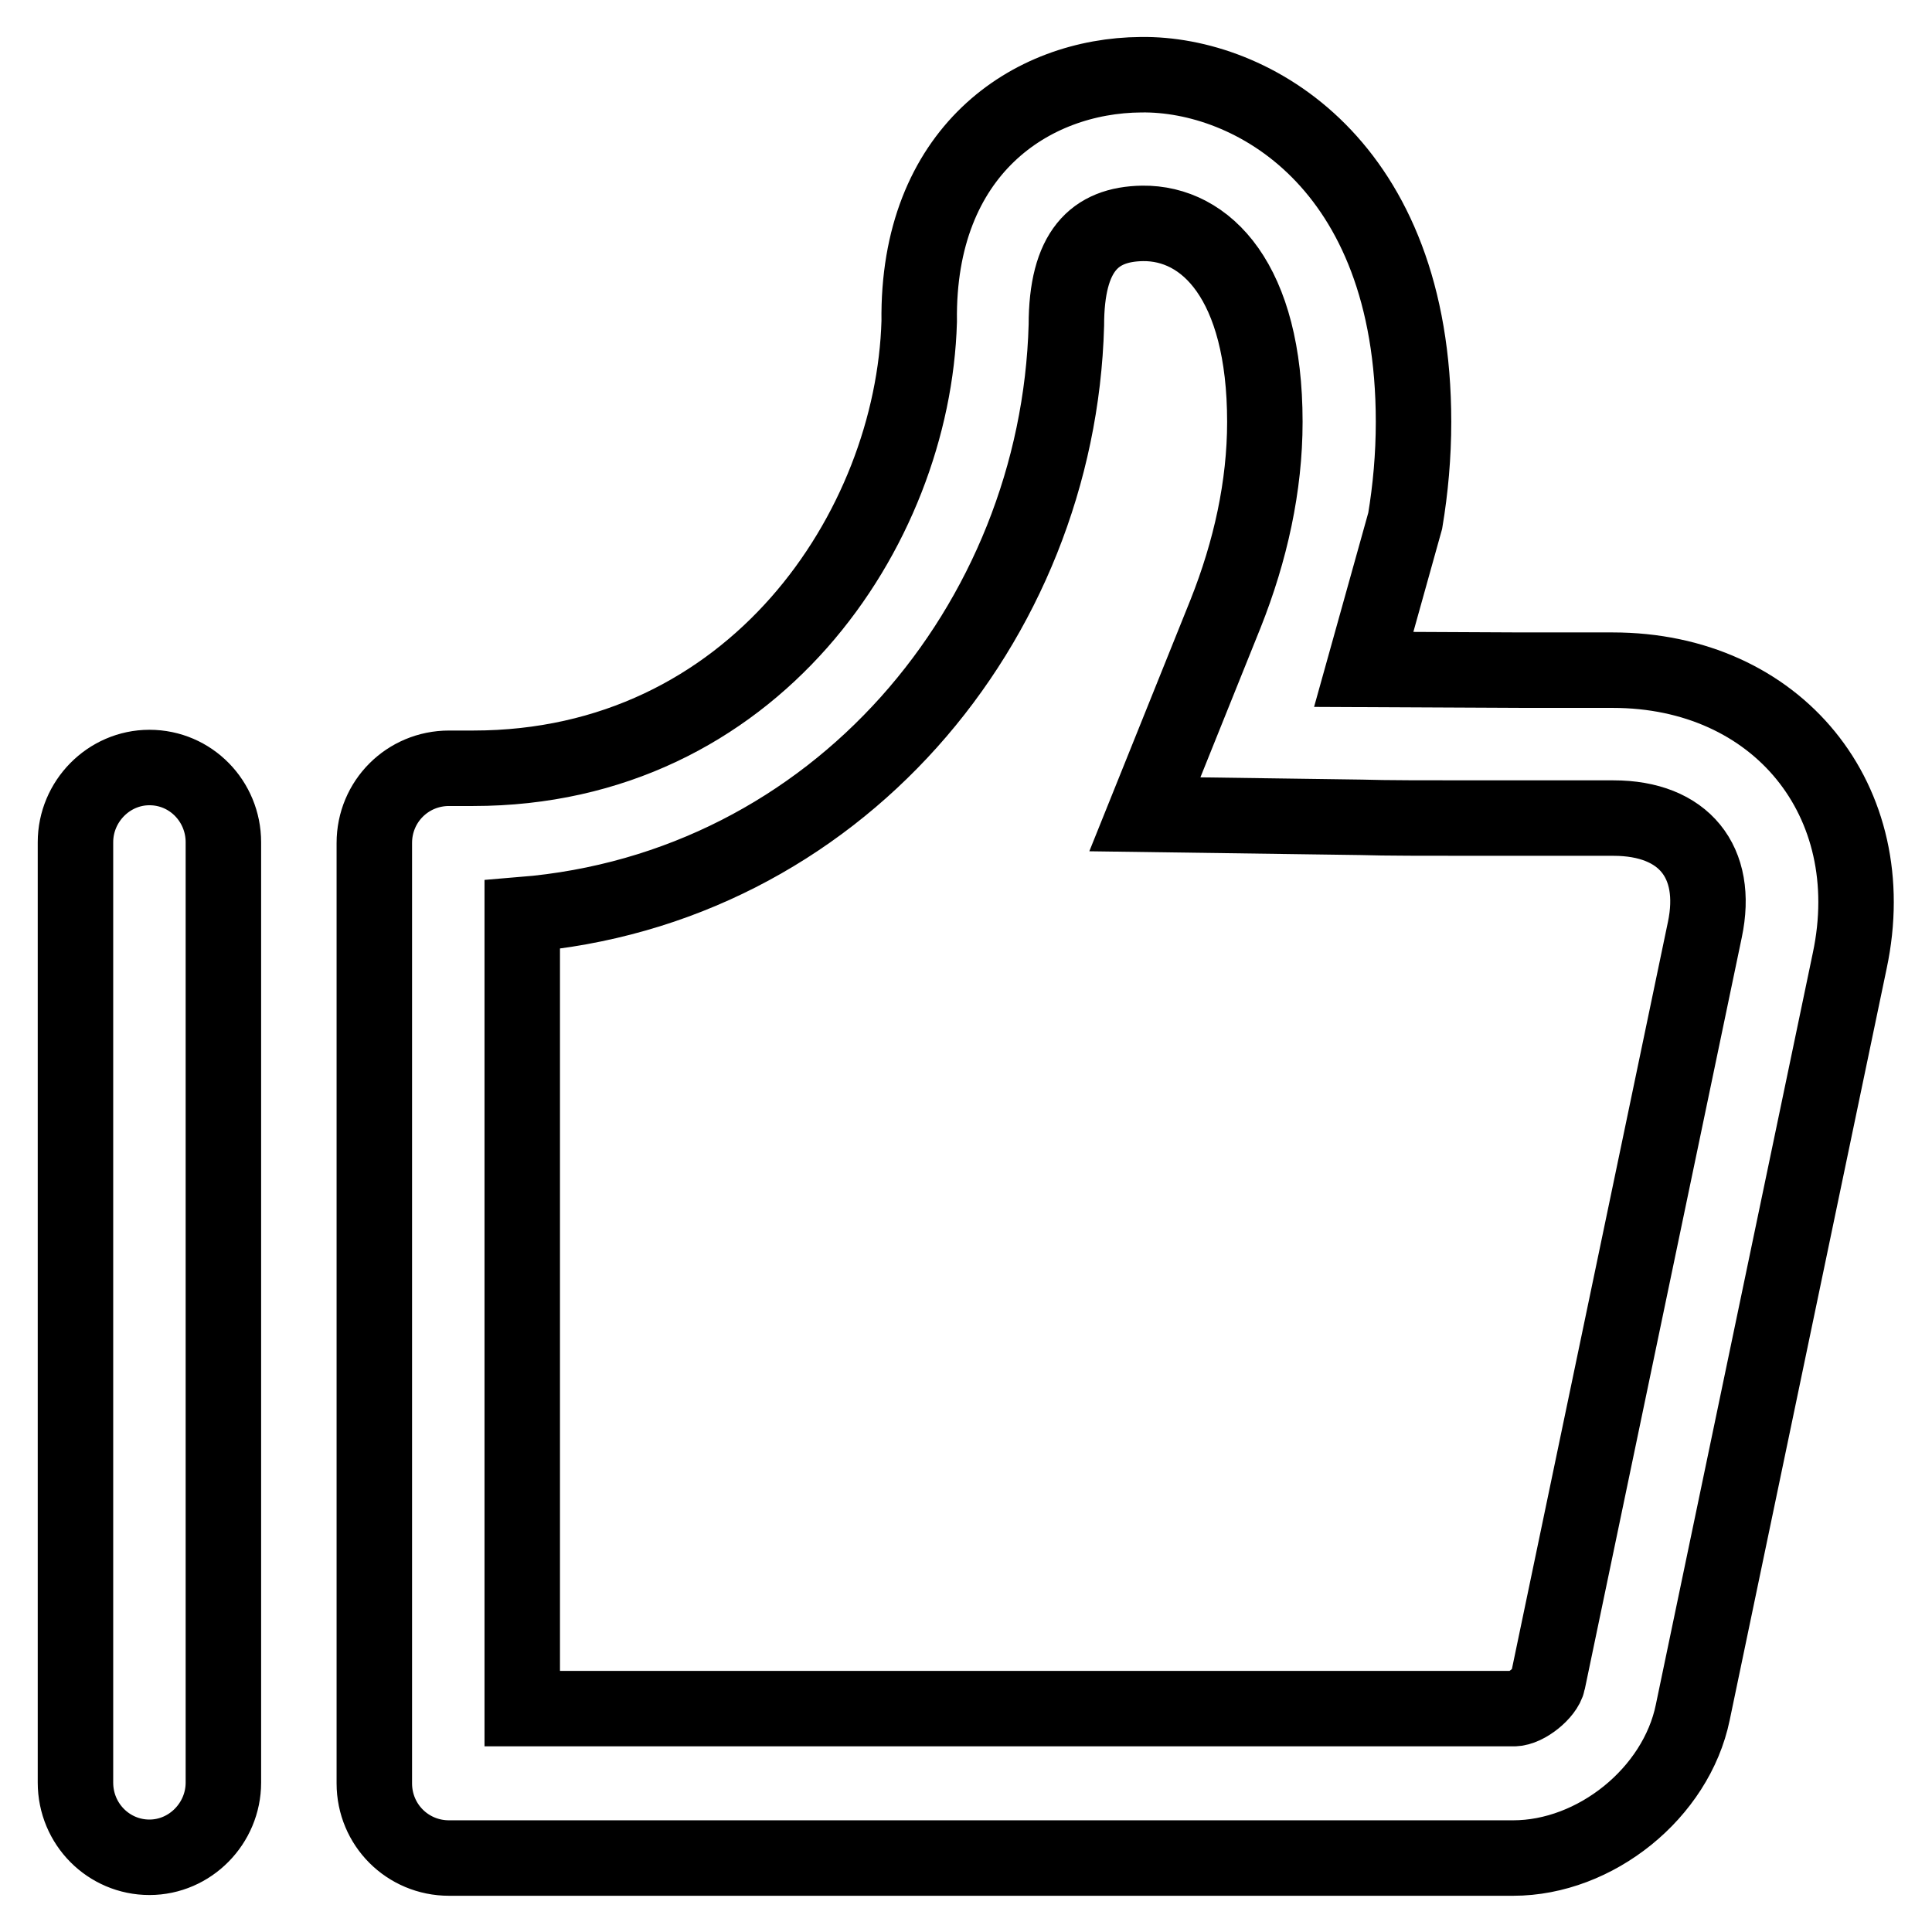 <?xml version="1.0" encoding="utf-8"?>
<!-- Svg Vector Icons : http://www.onlinewebfonts.com/icon -->
<!DOCTYPE svg PUBLIC "-//W3C//DTD SVG 1.1//EN" "http://www.w3.org/Graphics/SVG/1.1/DTD/svg11.dtd">
<svg version="1.1" xmlns="http://www.w3.org/2000/svg" xmlns:xlink="http://www.w3.org/1999/xlink" x="0px" y="0px" viewBox="0 0 256 256" enable-background="new 0 0 256 256" xml:space="preserve">
<g> <path stroke-width="10" fill-opacity="0" stroke="#000000"  d="M29.6,111.6c0-5.4-4.3-9.9-9.8-9.9c0,0,0,0,0,0c-5.4,0-9.8,4.5-9.8,9.9v124.6c0,5.5,4.4,9.9,9.8,9.9 c5.4,0,9.8-4.5,9.8-9.9L29.6,111.6L29.6,111.6z M69.3,226.4h131.3c1.6,0,4.2-2.1,4.5-3.6l20.8-99.6c1.9-9-2.8-14.8-12.1-14.8h-4.6 c-4.5,0-9,0-13.2,0c-7.1,0-12.5,0-15.6-0.1l-28.7-0.4l10.7-26.6c3.3-8.3,5.2-16.9,5.2-25.4c0-18.6-7.8-26.4-16.2-26.3 c-6.4,0.1-10.1,3.7-10.1,13.5c-1.1,39.5-30.5,74.7-72.1,78.1V226.4L69.3,226.4z M180.7,88.7l20.9,0.1c6.6,0,12.1,0,12.1,0 c21.8,0,35.9,17.3,31.4,38.5l-20.8,99.6c-2.2,10.7-12.9,19.3-23.8,19.3H59.5c-5.5,0-9.9-4.4-9.9-9.9V111.7c0-5.5,4.4-9.9,9.9-9.9 h3.2c37.1,0,58.3-31.7,59.1-59.2C121.5,20,136.6,10,151.2,9.9c14.6-0.2,36.1,11.7,36.1,46c0,4.5-0.4,8.9-1.1,13.1L180.7,88.7 L180.7,88.7z"/></g>
</svg>